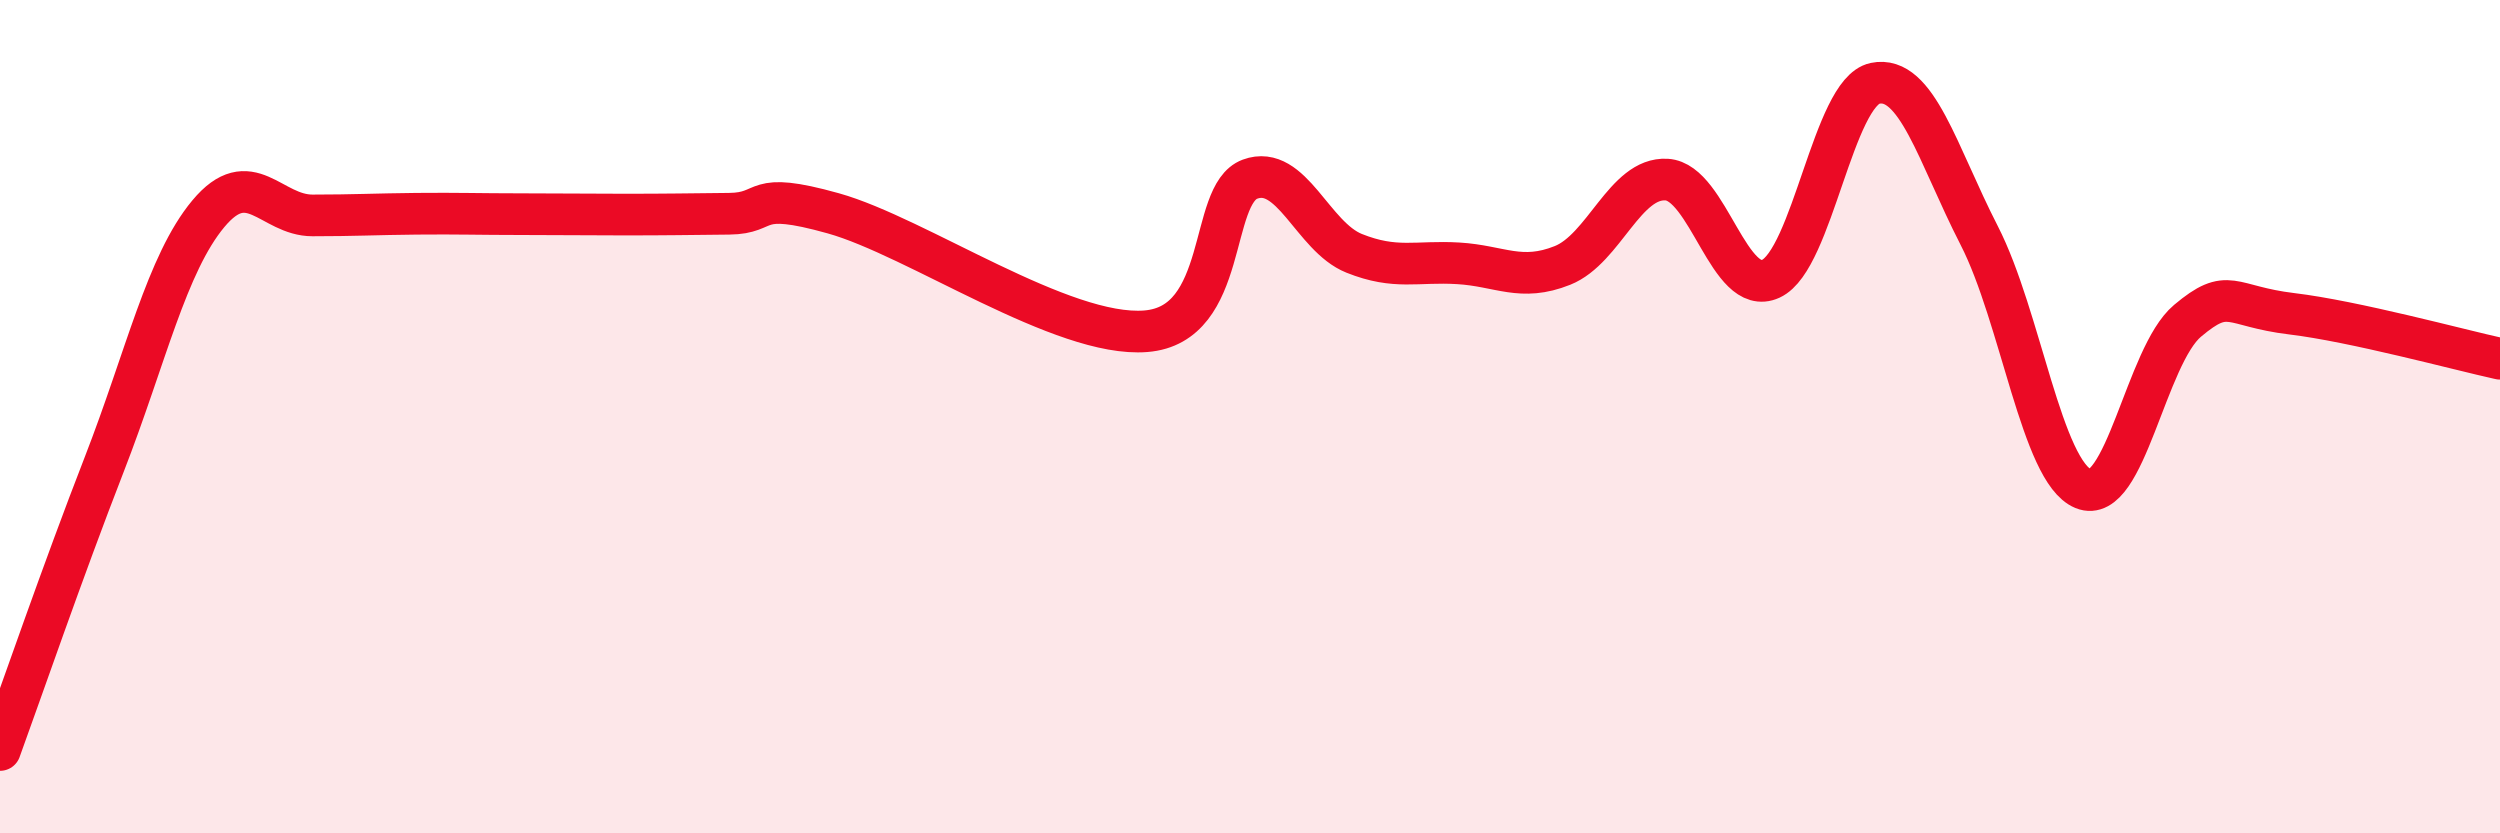
    <svg width="60" height="20" viewBox="0 0 60 20" xmlns="http://www.w3.org/2000/svg">
      <path
        d="M 0,18 C 0.5,16.63 1.5,13.72 2.5,11.15 C 3.5,8.58 4,6.33 5,5.13 C 6,3.93 6.5,5.17 7.5,5.17 C 8.5,5.17 9,5.14 10,5.13 C 11,5.12 11.5,5.14 12.5,5.14 C 13.5,5.14 14,5.15 15,5.15 C 16,5.15 16.5,5.14 17.5,5.13 C 18.5,5.12 18,4.56 20,5.12 C 22,5.68 25.5,8.11 27.5,7.95 C 29.5,7.79 29,4.67 30,4.3 C 31,3.93 31.5,5.68 32.5,6.08 C 33.5,6.48 34,6.26 35,6.32 C 36,6.38 36.5,6.77 37.5,6.37 C 38.5,5.97 39,4.25 40,4.31 C 41,4.37 41.5,7.15 42.5,6.69 C 43.5,6.23 44,2.21 45,2 C 46,1.79 46.5,3.7 47.5,5.65 C 48.5,7.6 49,11.32 50,11.73 C 51,12.14 51.5,8.54 52.5,7.7 C 53.5,6.86 53.5,7.35 55,7.53 C 56.5,7.71 59,8.39 60,8.61L60 20L0 20Z"
        fill="#EB0A25"
        opacity="0.1"
        stroke-linecap="round"
        stroke-linejoin="round"
      />
      <path
        d="M 0,18 C 0.5,16.63 1.5,13.72 2.5,11.15 C 3.5,8.58 4,6.33 5,5.13 C 6,3.93 6.5,5.17 7.5,5.17 C 8.5,5.17 9,5.14 10,5.13 C 11,5.12 11.5,5.14 12.5,5.14 C 13.5,5.14 14,5.15 15,5.15 C 16,5.15 16.5,5.14 17.5,5.13 C 18.5,5.12 18,4.56 20,5.12 C 22,5.68 25.5,8.11 27.5,7.95 C 29.5,7.79 29,4.67 30,4.3 C 31,3.93 31.5,5.68 32.5,6.08 C 33.5,6.48 34,6.26 35,6.32 C 36,6.38 36.5,6.77 37.5,6.37 C 38.5,5.97 39,4.25 40,4.31 C 41,4.37 41.5,7.15 42.5,6.69 C 43.5,6.23 44,2.21 45,2 C 46,1.79 46.5,3.7 47.5,5.65 C 48.5,7.6 49,11.32 50,11.73 C 51,12.14 51.5,8.54 52.5,7.7 C 53.5,6.86 53.5,7.35 55,7.53 C 56.5,7.71 59,8.39 60,8.61"
        stroke="#EB0A25"
        stroke-width="1"
        fill="none"
        stroke-linecap="round"
        stroke-linejoin="round"
      />
    </svg>
  